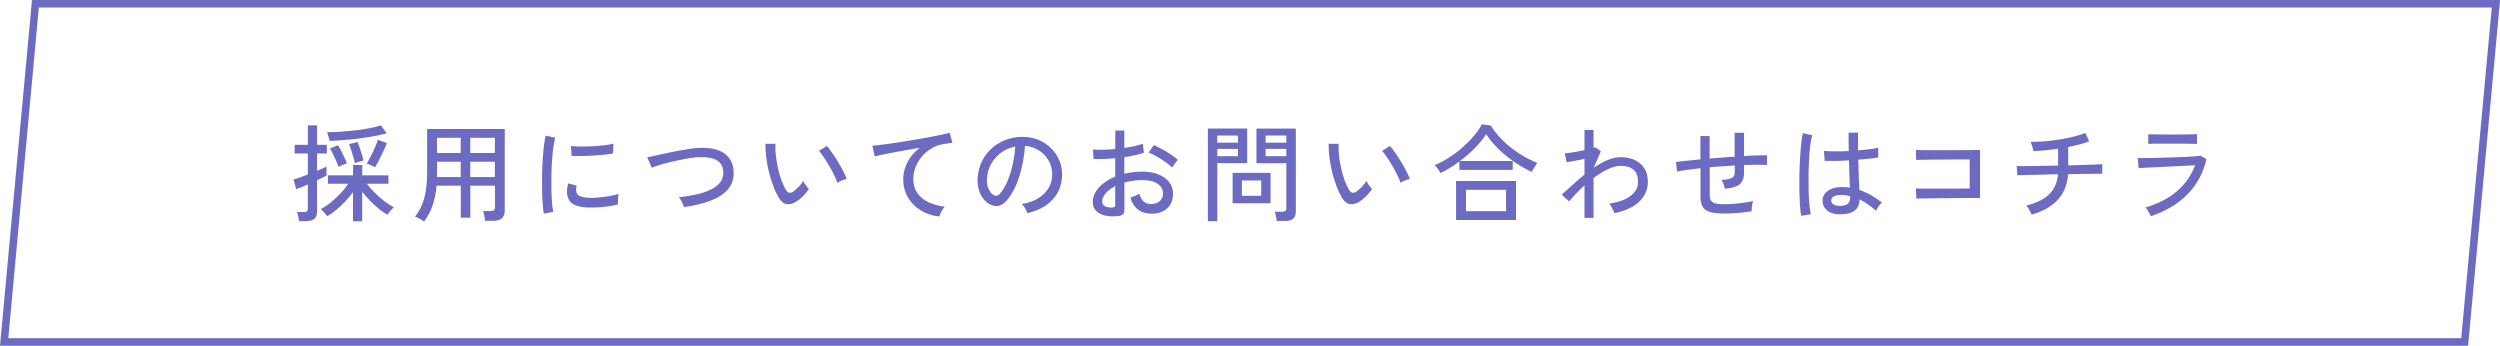 <?xml version="1.0" encoding="UTF-8"?>
<svg id="_レイヤー_2" data-name="レイヤー 2" xmlns="http://www.w3.org/2000/svg" viewBox="0 0 331.51 45.85">
  <defs>
    <style>
      .cls-1 {
        fill: #6c6ac1;
      }
    </style>
  </defs>
  <g id="other">
    <path class="cls-1" d="m330.42,1l-4.05,43.85H1.1L5.15,1h325.27m1.1-1H4.24L0,45.85h327.28l4.24-45.85h0Z"/>
    <g>
      <path class="cls-1" d="m39.66,29.33c-.02-.17-.06-.38-.11-.64-.06-.26-.11-.45-.17-.58h.94c.19,0,.32-.04.39-.1.07-.07.11-.19.11-.36v-3.19c-.34.15-.64.28-.92.39s-.49.19-.63.24l-.34-1.29c.21-.06.48-.14.82-.26.34-.12.7-.25,1.07-.4v-2.79h-1.75v-1.15h1.75v-2.58h1.22v2.58h1.3v1.15h-1.3v2.3c.27-.11.52-.22.74-.31.22-.1.4-.18.52-.25v1.2c-.15.07-.33.17-.55.27-.22.11-.46.22-.71.34v4.16c0,.44-.12.76-.37.96-.25.2-.62.3-1.11.3h-.9Zm7.15,0v-3.85c-.31.42-.66.84-1.05,1.25s-.79.79-1.2,1.13-.8.61-1.16.81c-.06-.08-.14-.19-.25-.32s-.22-.25-.34-.37c-.11-.12-.21-.2-.28-.25.41-.21.85-.49,1.31-.87.46-.37.9-.78,1.32-1.22.42-.44.76-.87,1.03-1.28h-2.7v-1.11h3.33v-1.37h1.22v1.37h3.47v1.11h-2.87c.3.4.66.81,1.07,1.22.42.41.84.78,1.29,1.12s.85.6,1.23.78c-.07.05-.16.14-.27.27-.12.13-.23.26-.34.4-.11.14-.19.25-.25.33-.34-.2-.72-.46-1.12-.78-.4-.33-.79-.69-1.18-1.08-.38-.39-.73-.79-1.04-1.19v3.91h-1.22Zm-3.11-10.64c0-.09-.04-.21-.08-.36-.04-.15-.09-.3-.13-.45-.05-.15-.09-.27-.14-.35.59,0,1.22-.02,1.9-.07.68-.05,1.35-.11,2.01-.19.66-.08,1.28-.17,1.84-.29s1.03-.23,1.41-.36l.77,1.06c-.5.14-1.08.27-1.72.38-.64.12-1.31.22-2.01.31-.7.09-1.38.16-2.04.21-.66.05-1.26.09-1.81.1Zm1.19,3.43c-.07-.21-.18-.47-.31-.78-.14-.3-.28-.61-.43-.91s-.28-.55-.39-.75l1.06-.42c.14.21.28.47.43.76.14.29.28.58.42.87.13.29.25.55.33.77-.08.02-.2.06-.34.12-.14.06-.29.12-.43.18-.14.06-.25.11-.34.16Zm2.17-.49c-.05-.22-.12-.5-.21-.81-.09-.32-.19-.63-.29-.95-.1-.31-.2-.57-.28-.76l1.12-.28c.1.22.21.49.31.79.1.3.2.6.29.9.09.3.16.56.21.78-.08,0-.2.04-.35.08s-.3.08-.45.13c-.15.04-.27.08-.35.12Zm2.67.57c-.07-.06-.18-.12-.33-.19-.15-.07-.29-.14-.43-.2-.14-.06-.25-.1-.34-.12.16-.25.34-.57.53-.96.2-.39.38-.78.56-1.18.18-.4.31-.74.39-1.01l1.19.43c-.11.31-.26.66-.44,1.04-.18.39-.37.77-.57,1.16s-.39.72-.57,1.02Z"/>
      <path class="cls-1" d="m56.23,29.36c-.15-.1-.35-.22-.6-.36-.25-.14-.45-.23-.6-.27.56-.68.97-1.5,1.23-2.47.26-.97.38-2.1.38-3.4v-5.75h10.29v10.84c0,.43-.13.76-.38.99s-.64.34-1.18.34h-1.05c-.02-.19-.05-.41-.1-.68-.05-.27-.11-.47-.16-.62h1.04c.2,0,.33-.04.41-.11.08-.07.12-.19.12-.37v-2.88h-3.26v4.24h-1.27v-4.24h-3.21c-.08.98-.26,1.85-.52,2.61-.26.76-.64,1.47-1.13,2.13Zm1.72-9.07h3.14v-2.02h-3.14v2.02Zm0,3.19h3.14v-2.03h-3.14v2.03Zm4.41-3.19h3.26v-2.02h-3.26v2.02Zm0,3.19h3.26v-2.03h-3.26v2.03Z"/>
      <path class="cls-1" d="m72.11,28.31c-.07-.36-.12-.81-.15-1.35-.04-.54-.06-1.12-.08-1.76-.01-.64-.01-1.3,0-1.98.01-.68.04-1.35.08-2s.1-1.26.16-1.81c.07-.55.14-1.03.24-1.42l1.26.27c-.09.34-.17.77-.25,1.29-.07.53-.13,1.11-.17,1.74s-.07,1.28-.08,1.95c-.01.67-.01,1.31,0,1.93.01.62.04,1.18.08,1.69s.1.91.16,1.23l-1.26.24Zm5.5-.83c-.63-.04-1.15-.16-1.54-.37-.39-.21-.64-.52-.76-.94-.19-.49-.17-1.1.04-1.85l1.13.31c-.07.21-.1.39-.09.57s.04.32.11.46c.15.32.6.5,1.34.56.42.03.89.02,1.4-.02.51-.04,1.02-.11,1.51-.19.49-.08.92-.18,1.27-.29-.02.09-.04.23-.05.41-.01.18-.02.36-.03.55,0,.18,0,.33,0,.43-.47.12-.96.21-1.48.28-.52.07-1.02.11-1.51.12-.49.01-.94.01-1.35,0Zm-1.82-6.8l-.07-1.32c.34.04.76.06,1.26.07.49,0,1.01,0,1.55-.03.54-.03,1.06-.07,1.55-.13.49-.06.91-.13,1.26-.22l-.04,1.3c-.36.07-.79.12-1.27.17-.49.05-.99.09-1.51.12s-1.02.04-1.5.05c-.48,0-.89,0-1.23-.02Z"/>
      <path class="cls-1" d="m90.7,27.48c-.04-.19-.13-.42-.27-.69-.14-.27-.28-.49-.42-.64,1.2-.12,2.25-.31,3.14-.58.89-.27,1.58-.62,2.07-1.08.49-.45.71-1,.69-1.66-.03-.72-.3-1.24-.83-1.56-.52-.32-1.3-.46-2.32-.43-.29,0-.65.04-1.08.1-.43.06-.89.14-1.37.24s-.97.21-1.46.32c-.49.12-.94.24-1.37.37s-.78.26-1.07.38c0-.02-.03-.1-.08-.23-.06-.13-.12-.29-.2-.46-.08-.17-.14-.33-.2-.47s-.1-.21-.12-.22c.29-.06.66-.15,1.1-.24.44-.1.93-.2,1.46-.32s1.06-.22,1.6-.32c.54-.1,1.04-.19,1.52-.26.48-.07.89-.11,1.23-.12,1.5-.06,2.63.2,3.38.77.75.57,1.15,1.37,1.18,2.39.04.94-.22,1.73-.78,2.36-.56.63-1.33,1.13-2.33,1.5-1,.37-2.16.65-3.47.84Z"/>
      <path class="cls-1" d="m105.53,26.78c-.4.23-.79.33-1.18.29s-.73-.31-1.05-.8c-.27-.45-.52-.96-.74-1.55s-.42-1.2-.58-1.86-.29-1.31-.37-1.96-.12-1.26-.11-1.83h1.32c-.02.49,0,1,.06,1.55.06.55.15,1.1.27,1.65s.28,1.07.45,1.57c.17.49.37.92.58,1.29.16.26.32.41.49.43s.34-.02.5-.14c.23-.16.48-.38.74-.65s.46-.53.61-.78c.06.17.17.36.33.57.15.21.29.38.41.5-.21.32-.47.64-.79.96s-.63.57-.93.75Zm5.52-2.52c-.08-.25-.22-.57-.41-.97-.19-.39-.4-.8-.64-1.22-.24-.42-.49-.81-.73-1.18-.25-.37-.47-.66-.67-.88l1.04-.66c.21.24.46.56.72.94s.53.79.79,1.22c.26.43.49.85.69,1.24.2.39.35.72.44.99-.21.04-.44.1-.67.2-.23.1-.42.2-.56.3Z"/>
      <path class="cls-1" d="m124.55,28.71c-.93-.1-1.76-.38-2.48-.83-.72-.45-1.29-1.03-1.69-1.74s-.61-1.51-.61-2.39c0-.47.08-.95.24-1.45.16-.5.4-.98.74-1.46.33-.47.74-.89,1.24-1.25-.58.09-1.17.19-1.76.3s-1.17.21-1.72.32-1.05.2-1.48.29c-.44.09-.78.17-1.04.24l-.31-1.41c.31-.03.73-.08,1.26-.14s1.13-.15,1.8-.25c.67-.1,1.36-.21,2.07-.33.71-.12,1.4-.24,2.07-.36.67-.12,1.27-.24,1.8-.35.53-.11.95-.21,1.26-.29l.35,1.33c-.13,0-.3.03-.5.06-.2.03-.43.07-.68.11-.53.08-1.04.25-1.52.53-.48.28-.91.62-1.28,1.04s-.67.89-.88,1.42-.32,1.08-.32,1.66c0,.74.19,1.36.56,1.88.37.51.88.92,1.5,1.2s1.33.48,2.11.57c-.16.17-.31.39-.45.65-.14.27-.23.48-.27.65Z"/>
      <path class="cls-1" d="m136.24,28.27c-.05-.17-.15-.38-.3-.64-.15-.26-.31-.45-.46-.58.84-.13,1.55-.37,2.14-.73.59-.35,1.04-.79,1.37-1.3s.5-1.07.53-1.67c.03-.56-.05-1.08-.23-1.55s-.44-.88-.78-1.24-.73-.64-1.17-.85-.92-.33-1.42-.36c-.07.91-.2,1.82-.41,2.74-.21.92-.48,1.78-.83,2.58-.35.79-.77,1.46-1.25,1.99-.33.35-.66.56-.99.63-.33.07-.68.02-1.04-.13-.36-.15-.67-.39-.95-.74s-.5-.75-.64-1.22c-.15-.48-.21-.99-.18-1.54.05-.82.24-1.58.58-2.27.34-.69.8-1.29,1.38-1.79.58-.5,1.24-.88,1.99-1.13.75-.26,1.54-.36,2.39-.31.67.04,1.31.19,1.9.46.6.27,1.12.64,1.58,1.11s.81,1.01,1.06,1.64c.25.62.35,1.32.32,2.07-.07,1.21-.5,2.24-1.3,3.08-.8.84-1.9,1.42-3.28,1.74Zm-4.48-2.39c.1.07.22.1.36.09.14,0,.28-.08.41-.22.36-.38.69-.9.99-1.57s.54-1.41.73-2.23c.2-.82.32-1.66.38-2.51-.71.13-1.34.4-1.89.81-.55.41-.99.91-1.32,1.51-.33.6-.51,1.25-.55,1.96-.03.51.05.96.22,1.34.18.38.4.65.66.8Z"/>
      <path class="cls-1" d="m148.29,28.64c-.64.08-1.22.07-1.73-.05-.51-.12-.91-.33-1.21-.63-.3-.3-.45-.69-.45-1.17,0-.66.27-1.3.8-1.9s1.26-1.1,2.18-1.47v-2.44c-.51.05-1.01.08-1.5.1-.49.02-.95.02-1.37,0l-.08-1.26c.37.04.82.05,1.34.04.52-.01,1.06-.05,1.62-.1v-2.45h1.2v2.31c.5-.07.95-.16,1.38-.25.42-.09.78-.2,1.07-.31l.15,1.19c-.73.25-1.6.45-2.6.59v2.2c.74-.18,1.53-.27,2.37-.28.85,0,1.58.13,2.18.38.61.25,1.08.59,1.41,1.03.33.43.5.93.5,1.48,0,.86-.27,1.52-.8,2-.54.47-1.23.7-2.09.69-1.42-.02-2.34-.73-2.77-2.13.15-.05.35-.12.61-.23.26-.11.45-.21.57-.3.13.46.32.8.57,1.03s.59.34,1.02.34c.47,0,.84-.12,1.13-.38.28-.26.43-.61.43-1.04,0-.52-.25-.94-.74-1.27s-1.16-.48-2.01-.48c-.43,0-.84.03-1.24.09s-.77.14-1.13.24v3.6c0,.27-.06.47-.18.59-.12.13-.33.21-.62.25Zm-.83-1.13c.15,0,.26-.03.32-.06.07-.03.1-.11.1-.23v-2.53c-.54.27-.97.59-1.27.95-.31.36-.46.73-.46,1.11,0,.27.12.47.37.6.25.13.56.18.94.17Zm7.99-5.28c-.22-.22-.52-.47-.89-.73-.37-.26-.75-.51-1.16-.74s-.77-.41-1.09-.53l.7-.99c.31.13.66.31,1.06.53s.8.46,1.18.71c.39.25.7.49.94.71-.07.07-.15.17-.26.32s-.21.29-.31.43c-.1.14-.16.24-.19.29Z"/>
      <path class="cls-1" d="m160.17,29.32v-12.28h5.21v4.59h-3.96v7.69h-1.25Zm1.25-10.4h2.74v-.95h-2.74v.95Zm0,1.79h2.74v-.97h-2.74v.97Zm2.03,6.24v-4.03h5.03v4.03h-5.03Zm1.23-.99h2.56v-2.03h-2.56v2.03Zm4.63,3.33c-.02-.18-.06-.39-.11-.64-.06-.25-.11-.44-.17-.57h1.01c.2,0,.33-.04.41-.1.08-.07.12-.19.12-.36v-5.98h-3.96v-4.59h5.22v10.98c0,.43-.11.75-.34.96-.23.21-.6.31-1.11.31h-1.06Zm-1.48-10.37h2.74v-.95h-2.74v.95Zm0,1.79h2.74v-.97h-2.74v.97Z"/>
      <path class="cls-1" d="m180.21,26.78c-.4.23-.79.33-1.18.29s-.73-.31-1.05-.8c-.27-.45-.52-.96-.74-1.55-.22-.58-.42-1.2-.58-1.86-.16-.66-.29-1.31-.37-1.96s-.12-1.26-.11-1.83h1.32c-.02.49,0,1,.06,1.55.06.55.15,1.1.27,1.65s.28,1.07.45,1.57c.17.49.37.92.58,1.29.16.26.32.41.49.43s.34-.02.5-.14c.23-.16.48-.38.74-.65.26-.28.46-.53.61-.78.07.17.17.36.33.57s.29.38.41.5c-.21.32-.47.64-.79.96-.32.32-.63.57-.93.75Zm5.52-2.52c-.08-.25-.22-.57-.41-.97-.19-.39-.4-.8-.64-1.22-.24-.42-.49-.81-.74-1.18-.25-.37-.47-.66-.67-.88l1.04-.66c.21.24.46.56.72.94.27.38.53.79.79,1.22.26.43.49.85.69,1.24.2.39.35.72.44.99-.21.04-.44.1-.67.2-.23.1-.42.2-.56.3Z"/>
      <path class="cls-1" d="m191.01,22.95c-.08-.16-.19-.35-.35-.57-.16-.22-.3-.38-.42-.48.62-.25,1.23-.57,1.85-.97.62-.39,1.21-.83,1.77-1.32s1.08-.99,1.53-1.53c.46-.53.83-1.06,1.11-1.6l1.18.17c.4.65.93,1.3,1.57,1.94s1.37,1.22,2.16,1.74,1.61.95,2.44,1.27c-.06.08-.13.19-.23.34-.1.15-.19.31-.29.47-.09.16-.17.29-.22.39-.78-.36-1.54-.8-2.3-1.32-.76-.52-1.46-1.09-2.11-1.72-.64-.63-1.19-1.29-1.64-1.97-.38.62-.88,1.23-1.49,1.85s-1.27,1.19-1.98,1.71h7v1.18h-7.07v-1.12c-.41.31-.83.59-1.25.85-.42.26-.84.48-1.25.68Zm2.07,6.22v-5.17h7.95v5.17h-7.95Zm1.32-1.16h5.31v-2.84h-5.31v2.84Z"/>
      <path class="cls-1" d="m210.11,28.87v-4.3c-.39.36-.76.73-1.11,1.09-.34.36-.65.71-.92,1.04l-.99-.88c.43-.38.9-.81,1.41-1.28.51-.47,1.05-.94,1.61-1.39v-2.09c-.44.09-.88.18-1.31.27-.43.08-.79.15-1.06.18l-.25-1.19c.17,0,.39-.02.68-.06.29-.04.6-.09.94-.15s.67-.13,1-.2v-2.67h1.2v2.38c.11-.03.19-.06.24-.08l.73.53-.95,2.18c.6-.41,1.2-.75,1.81-1.01s1.21-.4,1.8-.4c.69,0,1.3.13,1.84.38.54.25.96.62,1.27,1.1.31.48.46,1.08.46,1.79,0,1.02-.38,1.89-1.13,2.62-.76.73-1.86,1.24-3.3,1.53-.06-.18-.15-.39-.29-.65s-.27-.46-.4-.61c.75-.1,1.41-.28,1.98-.53s1.02-.57,1.35-.97c.33-.39.49-.85.49-1.39,0-.75-.21-1.29-.62-1.62-.41-.34-.96-.5-1.65-.5-.54,0-1.13.15-1.76.46-.63.3-1.25.69-1.87,1.15v5.29h-1.2Z"/>
      <path class="cls-1" d="m228.62,28.31c-.79,0-1.42-.07-1.88-.2-.46-.13-.78-.37-.97-.71s-.28-.8-.28-1.39v-3.71c-.63.07-1.22.14-1.76.22s-.98.16-1.34.24l-.15-1.27c.38-.06.85-.11,1.41-.17.56-.06,1.17-.12,1.83-.19v-3.09h1.22v2.98c.55-.05,1.11-.09,1.67-.13.56-.04,1.11-.08,1.65-.12v-3.16h1.25v3.08c.62-.04,1.2-.07,1.73-.08s.97-.03,1.32-.03v1.3c-.77-.05-1.78-.05-3.05,0v.97c0,.47-.08.85-.23,1.15-.15.3-.42.54-.78.7-.37.16-.88.27-1.53.33-.04-.19-.1-.4-.18-.63s-.18-.42-.28-.55c.67-.02,1.13-.11,1.39-.26.25-.15.38-.4.38-.75v-.9c-.54.03-1.09.06-1.65.11-.56.04-1.12.09-1.67.13v3.68c0,.34.06.59.18.76.12.17.31.29.59.36s.67.1,1.18.1c.33,0,.72-.02,1.17-.05.45-.03.91-.08,1.38-.14s.88-.14,1.25-.23c-.07.18-.12.41-.15.7-.04.29-.05.51-.04.66-.57.09-1.19.17-1.85.22-.67.05-1.26.08-1.79.08Z"/>
      <path class="cls-1" d="m238.84,28.64c-.06-.35-.12-.81-.15-1.37-.04-.56-.06-1.19-.08-1.88s-.01-1.41,0-2.15.04-1.46.08-2.16c.04-.7.09-1.35.15-1.95s.13-1.08.22-1.48l1.25.29c-.1.34-.19.78-.26,1.33-.07.55-.12,1.16-.16,1.83s-.06,1.36-.07,2.07c0,.71,0,1.4.01,2.07s.05,1.28.1,1.83.11,1,.18,1.34l-1.26.21Zm5.01-.22c-.68-.02-1.22-.2-1.61-.55-.39-.35-.58-.78-.57-1.28,0-.32.1-.61.3-.88.2-.27.49-.49.88-.66.38-.17.84-.25,1.39-.25.36,0,.72.03,1.06.08-.02-.45-.04-.98-.06-1.59-.02-.61-.04-1.29-.06-2.02-.61.04-1.2.06-1.77.07-.57,0-1.06,0-1.45-.01l-.1-1.32c.36.04.84.06,1.44.06.59,0,1.21,0,1.85-.04,0-.38-.02-.78-.02-1.19,0-.41,0-.83,0-1.25h1.26c0,.39-.01.79-.01,1.18v1.17c.58-.05,1.11-.1,1.6-.16.48-.06.84-.12,1.08-.19v1.29c-.26.05-.63.1-1.1.15-.47.05-.99.1-1.55.15.02.8.04,1.55.07,2.23.03.69.06,1.28.08,1.77.51.18,1.02.4,1.51.68.49.28.98.6,1.47.99-.07.06-.15.16-.27.3-.11.14-.21.29-.31.44-.09.15-.16.27-.2.35-.72-.64-1.44-1.14-2.17-1.5-.02.72-.27,1.24-.76,1.55-.49.32-1.15.46-1.98.42Zm.08-1.11c.47,0,.82-.08,1.05-.25.23-.16.35-.44.35-.82v-.24c-.2-.05-.39-.08-.59-.11-.2-.02-.39-.04-.59-.05-.41,0-.73.06-.97.2s-.35.32-.35.54c0,.21.08.38.28.51.2.14.47.2.81.2Z"/>
      <path class="cls-1" d="m254.12,26.35l-.07-1.36c.11,0,.33.02.67.02.33,0,.73,0,1.2,0h1.5c.53,0,1.04,0,1.54,0s.95,0,1.34-.01c.4,0,.69,0,.89,0v-3.85h-.8c-.37,0-.81,0-1.3,0-.49,0-1.01,0-1.54.01-.53,0-1.04,0-1.52.01s-.89.01-1.24.02c-.34,0-.58.02-.7.03l-.03-1.34c.15,0,.44.02.87.03.43,0,.94.01,1.53.01s1.2,0,1.85,0c.64,0,1.26,0,1.85-.01s1.1,0,1.53-.01c.43,0,.72-.01.87-.02v6.38h-1.16c-.49,0-1.02,0-1.62,0-.59,0-1.19.01-1.79.02-.6,0-1.17.02-1.71.02-.54,0-1,.01-1.38.02-.38,0-.64.02-.77.03Z"/>
      <path class="cls-1" d="m269.4,28.45c-.04-.1-.1-.23-.18-.39-.08-.16-.17-.32-.27-.47-.09-.15-.18-.26-.25-.33,1.33-.33,2.34-.83,3.03-1.5.69-.68,1.08-1.56,1.17-2.65-.64,0-1.27.02-1.87.04-.6.01-1.15.03-1.65.04-.5,0-.91.02-1.24.03-.33,0-.53.02-.62.03l-.1-1.23c.08,0,.27.01.59.01s.72,0,1.21-.01c.49,0,1.03-.02,1.63-.03.6,0,1.21-.02,1.85-.03h.21v-2.24c-1.16.17-2.25.28-3.28.32,0-.1-.04-.24-.08-.4-.05-.16-.1-.32-.15-.48s-.11-.27-.15-.34c.58,0,1.2-.03,1.87-.08.67-.06,1.33-.14,2-.25s1.3-.23,1.89-.38,1.1-.31,1.52-.48l.5,1.11c-.37.15-.8.29-1.27.41-.48.13-.98.24-1.51.34v2.44c.76-.02,1.46-.04,2.11-.06s1.2-.04,1.63-.06.69-.03.78-.04v1.27c-.09,0-.36-.01-.8,0-.44,0-.98.01-1.64.02-.65,0-1.35.02-2.1.04-.09,1.38-.55,2.51-1.36,3.39-.81.88-1.97,1.54-3.47,1.97Z"/>
      <path class="cls-1" d="m285.21,28.67c-.04-.08-.1-.2-.18-.36s-.17-.31-.27-.46c-.1-.15-.18-.27-.26-.34,1.7-.5,3.1-1.22,4.19-2.17s1.89-2.09,2.39-3.42c-.43.02-.93.04-1.51.07-.58.03-1.18.06-1.8.09-.62.03-1.22.06-1.79.09-.57.03-1.07.05-1.49.07-.42.02-.73.04-.9.06l-.11-1.34c.22,0,.55.01.99,0,.44,0,.94-.01,1.51-.03s1.16-.03,1.76-.05,1.18-.04,1.74-.06c.55-.02,1.04-.05,1.46-.08.42-.03.72-.06.91-.08l.74.45c-.43,1.8-1.25,3.34-2.48,4.61-1.22,1.27-2.86,2.26-4.9,2.95Zm-.34-9.58v-1.29c.41,0,.89.02,1.45.03.56,0,1.14.01,1.76.01s1.17,0,1.73-.01c.55,0,1.06-.02,1.52-.03v1.29c-.47-.02-.97-.03-1.5-.04s-1.12,0-1.75,0h-1.13c-.4,0-.78,0-1.14,0s-.68.02-.94.04Z"/>
    </g>
  </g>
</svg>